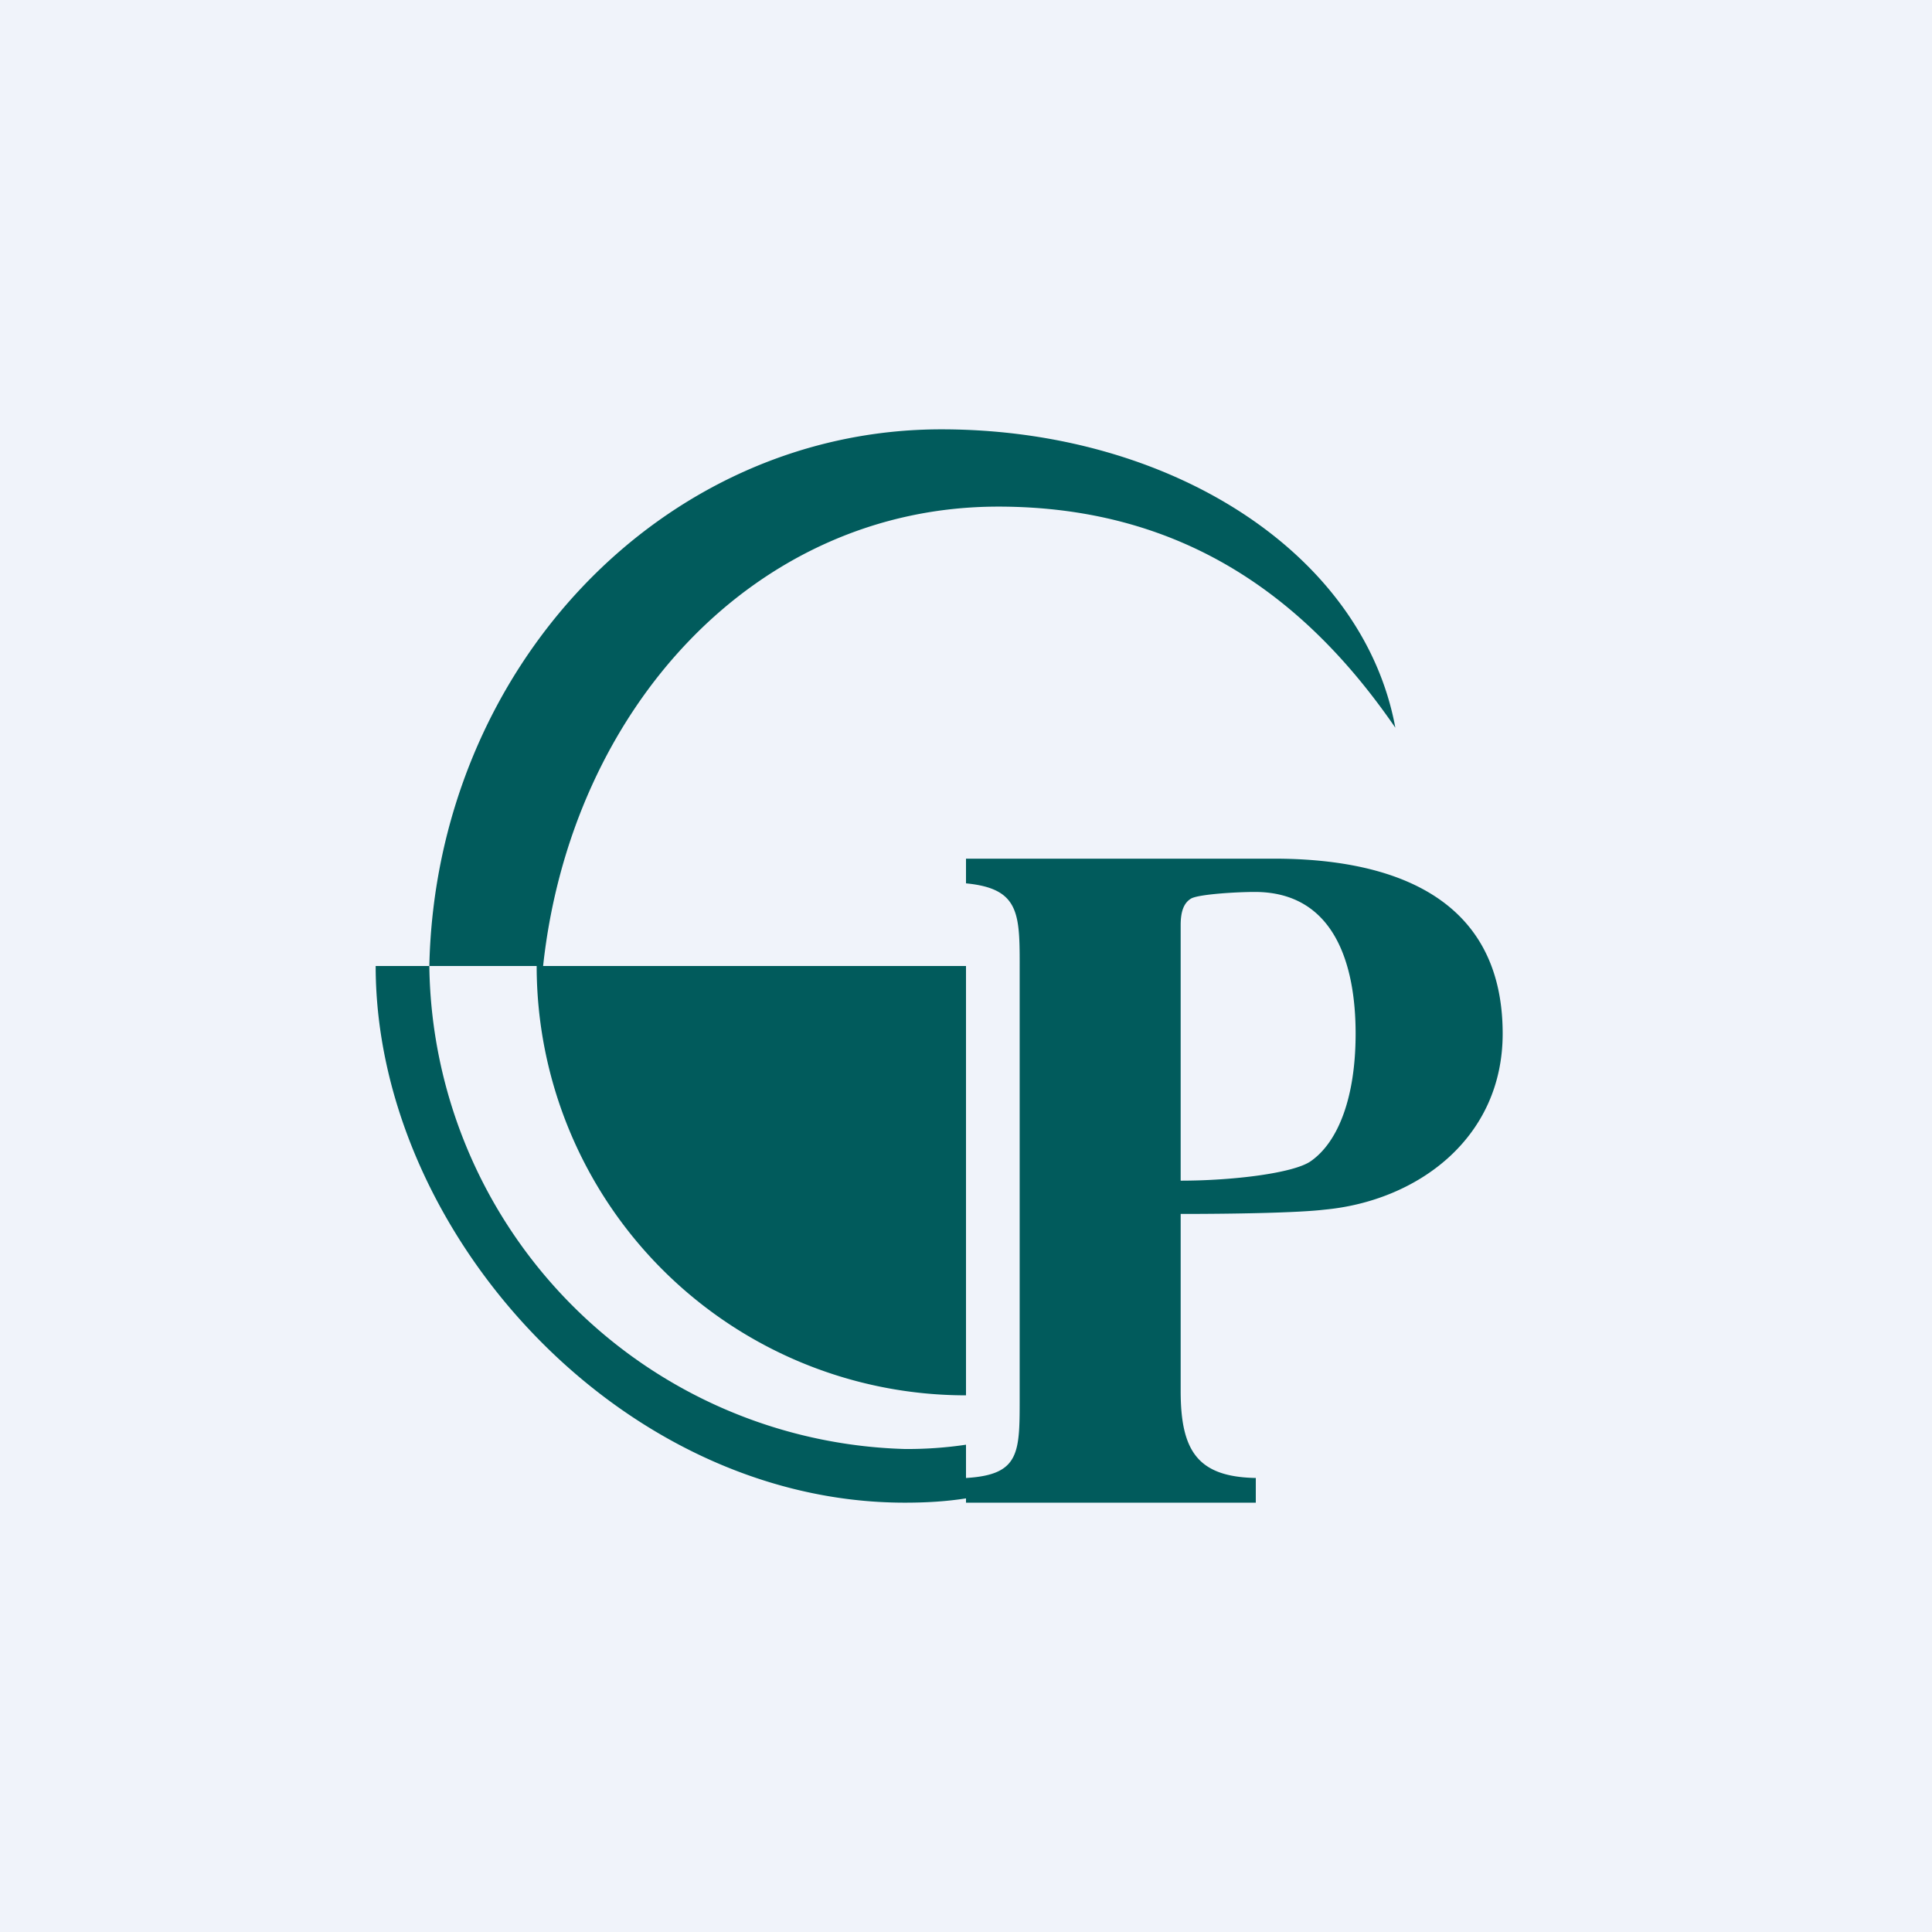 <!-- by TradingView --><svg width="18" height="18" viewBox="0 0 18 18" xmlns="http://www.w3.org/2000/svg"><path fill="#F0F3FA" d="M0 0h18v18H0z"/><path d="M9 13a4 4 0 0 1-4-4h4v4ZM9.3 4.72c1.78 0 2.91.91 3.7 2.06C12.7 5.15 10.9 4 8.77 4 6.17 4 4.06 6.23 4 9h1.06c.26-2.4 1.98-4.28 4.24-4.28Z" fill="#015B5C"/><path d="M9 13.46a3.7 3.7 0 0 1-.57.04A4.56 4.56 0 0 1 4 9h-.5c0 2.48 2.28 5 4.93 5 .19 0 .38-.01.57-.04v-.5ZM11 11c.49 0 1.05-.07 1.21-.18.26-.18.42-.6.42-1.19 0-.65-.2-1.32-.94-1.32-.16 0-.51.02-.59.06-.07.04-.1.12-.1.25V11Zm-2 2.77c.51-.03.5-.24.5-.77V9.08c0-.55.02-.8-.5-.85V8h2.87C12.93 8 14 8.33 14 9.63c0 .98-.8 1.56-1.66 1.64-.25.03-.85.04-1.34.04v1.65c0 .56.16.8.7.81V14H9v-.23Z" fill="#015B5C"/></svg>
